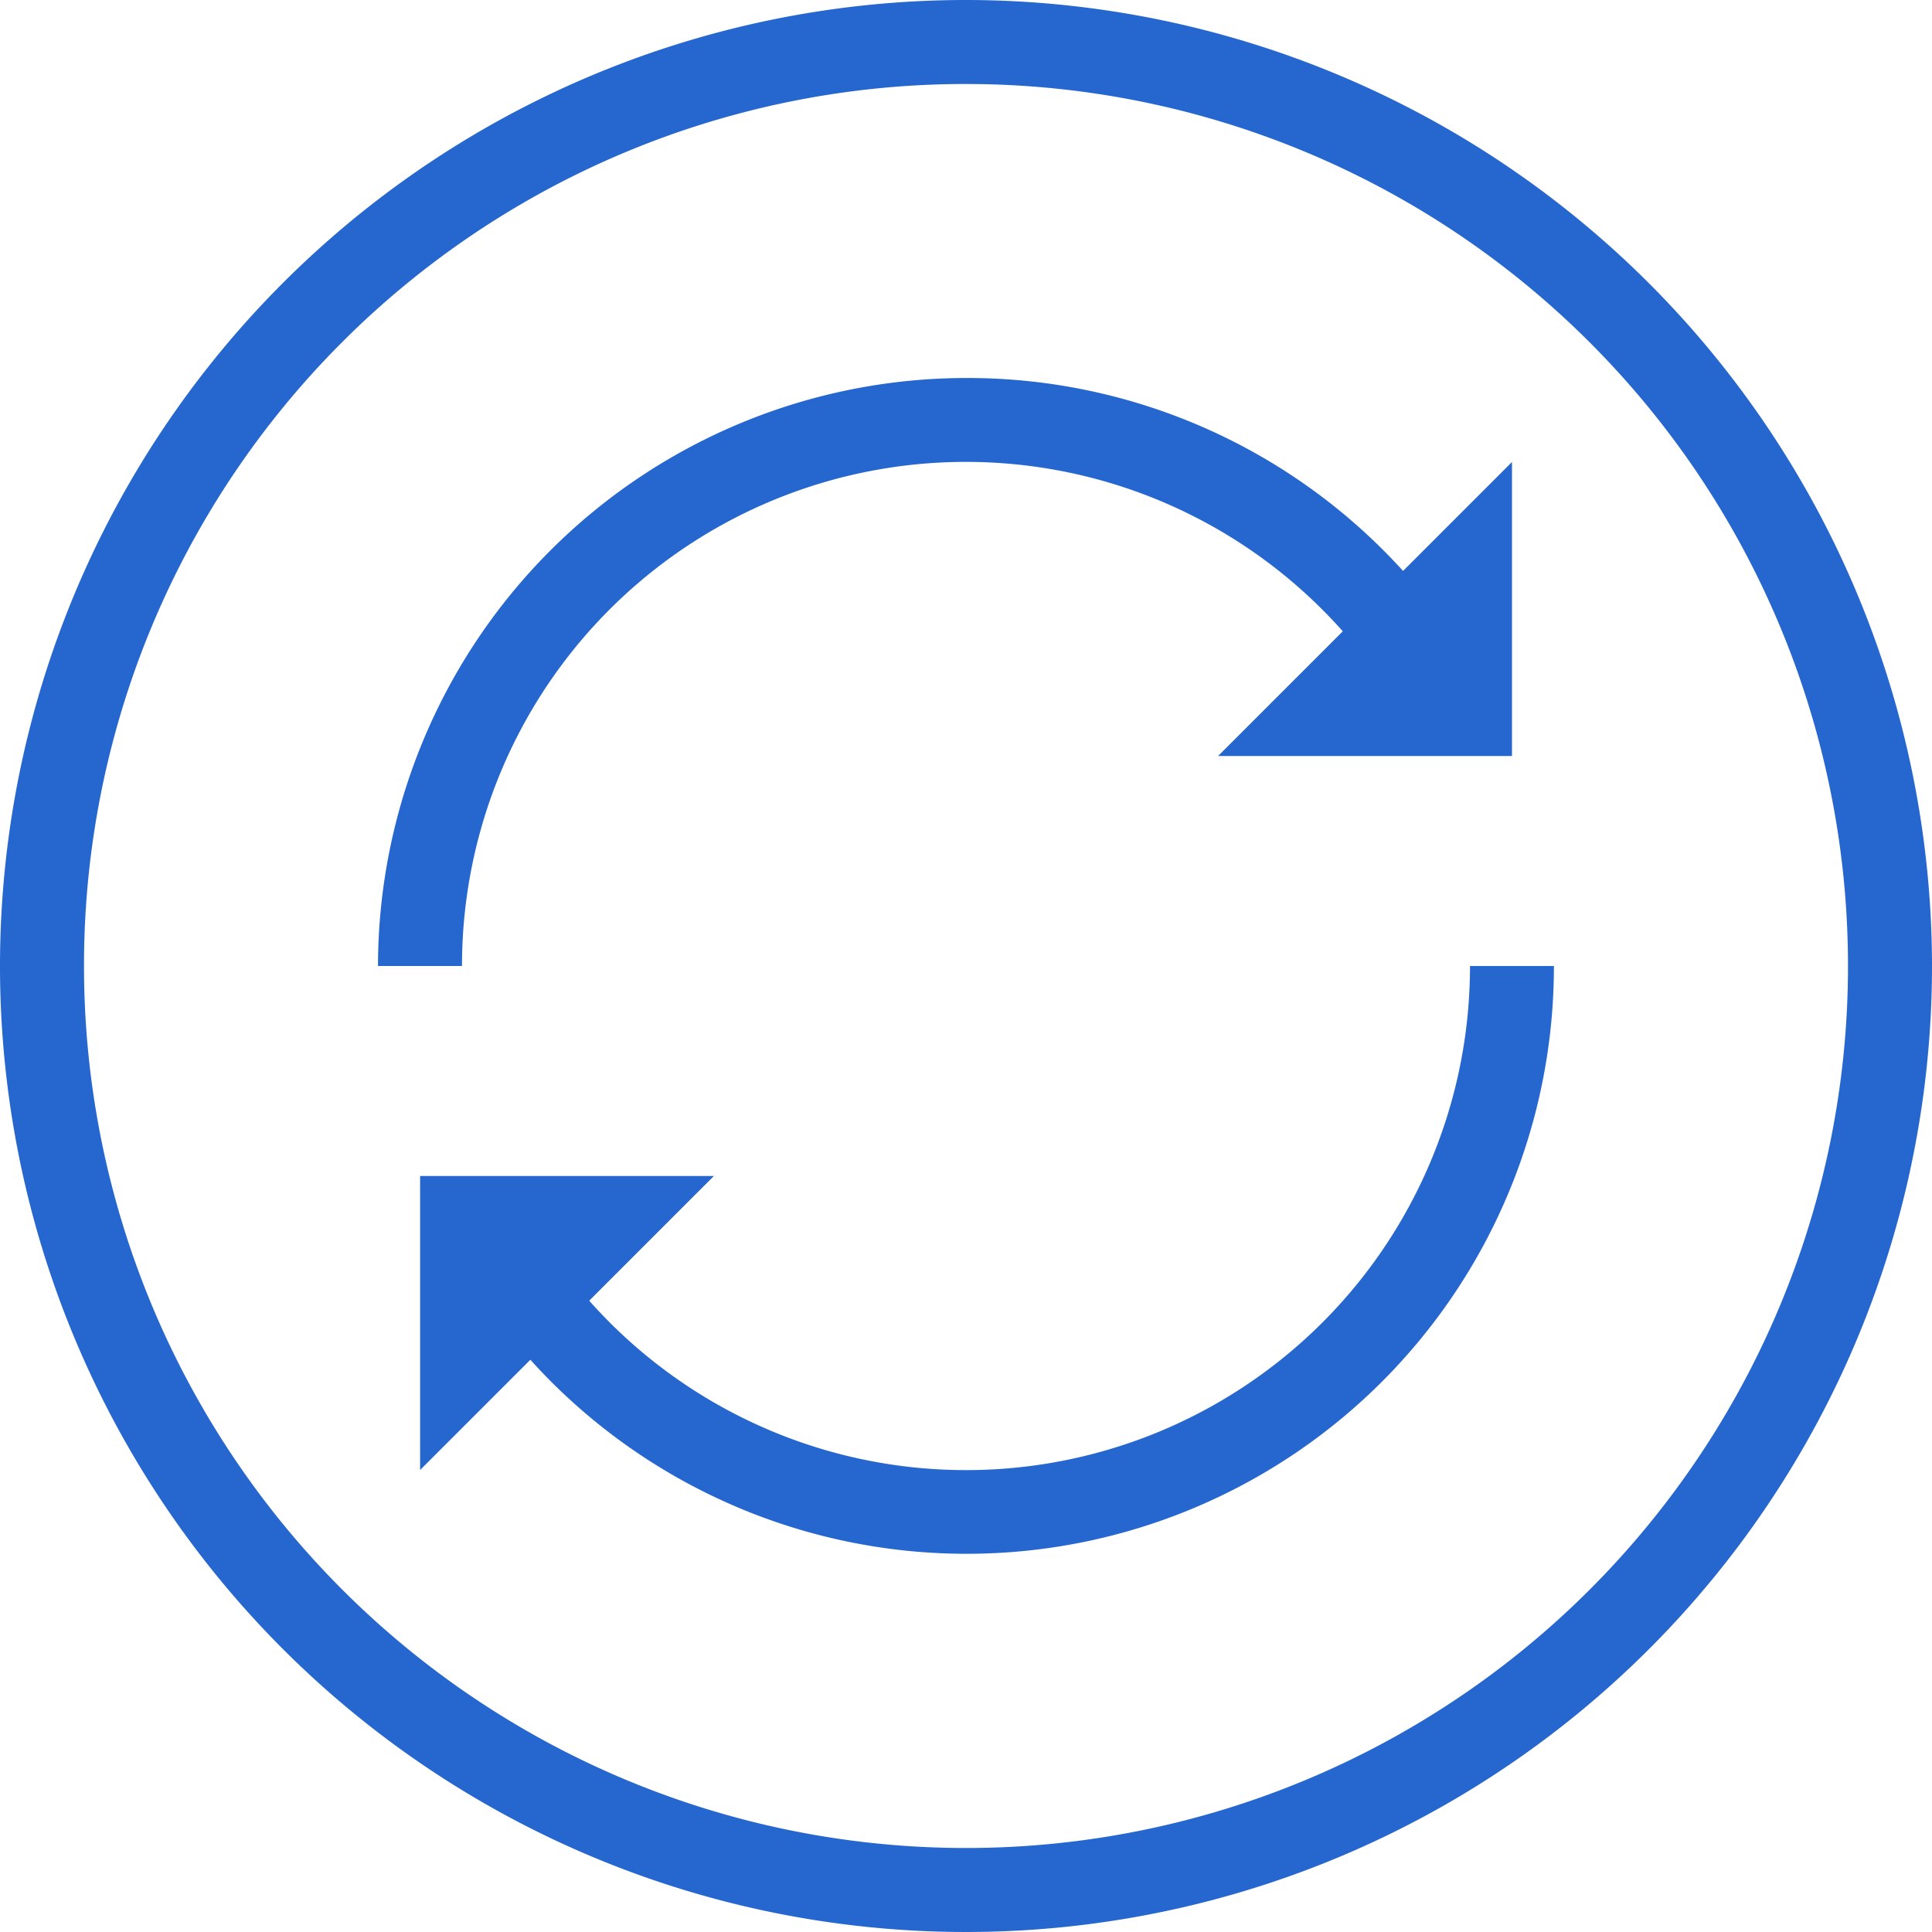 <svg xmlns="http://www.w3.org/2000/svg" width="80.94" height="80.94" viewBox="0 0 80.94 80.94">
  <path id="connection-sync" d="M42.47,2A40.47,40.47,0,1,0,82.94,42.47,40.5,40.5,0,0,0,42.47,2Zm0,3.519A36.951,36.951,0,1,1,5.519,42.47,36.925,36.925,0,0,1,42.47,5.519Zm0,12.317A24.664,24.664,0,0,0,17.836,42.47h3.519a21.111,21.111,0,0,1,36.9-14.022l-5.224,5.224H65.344V21.355L60.78,25.919A24.619,24.619,0,0,0,42.47,17.836ZM63.585,42.47a21.111,21.111,0,0,1-36.9,14.022l5.224-5.224H19.6V63.585l4.619-4.619A24.606,24.606,0,0,0,67.1,42.47Z" transform="translate(-2 -2)" fill="#2666cf"/>
</svg>
